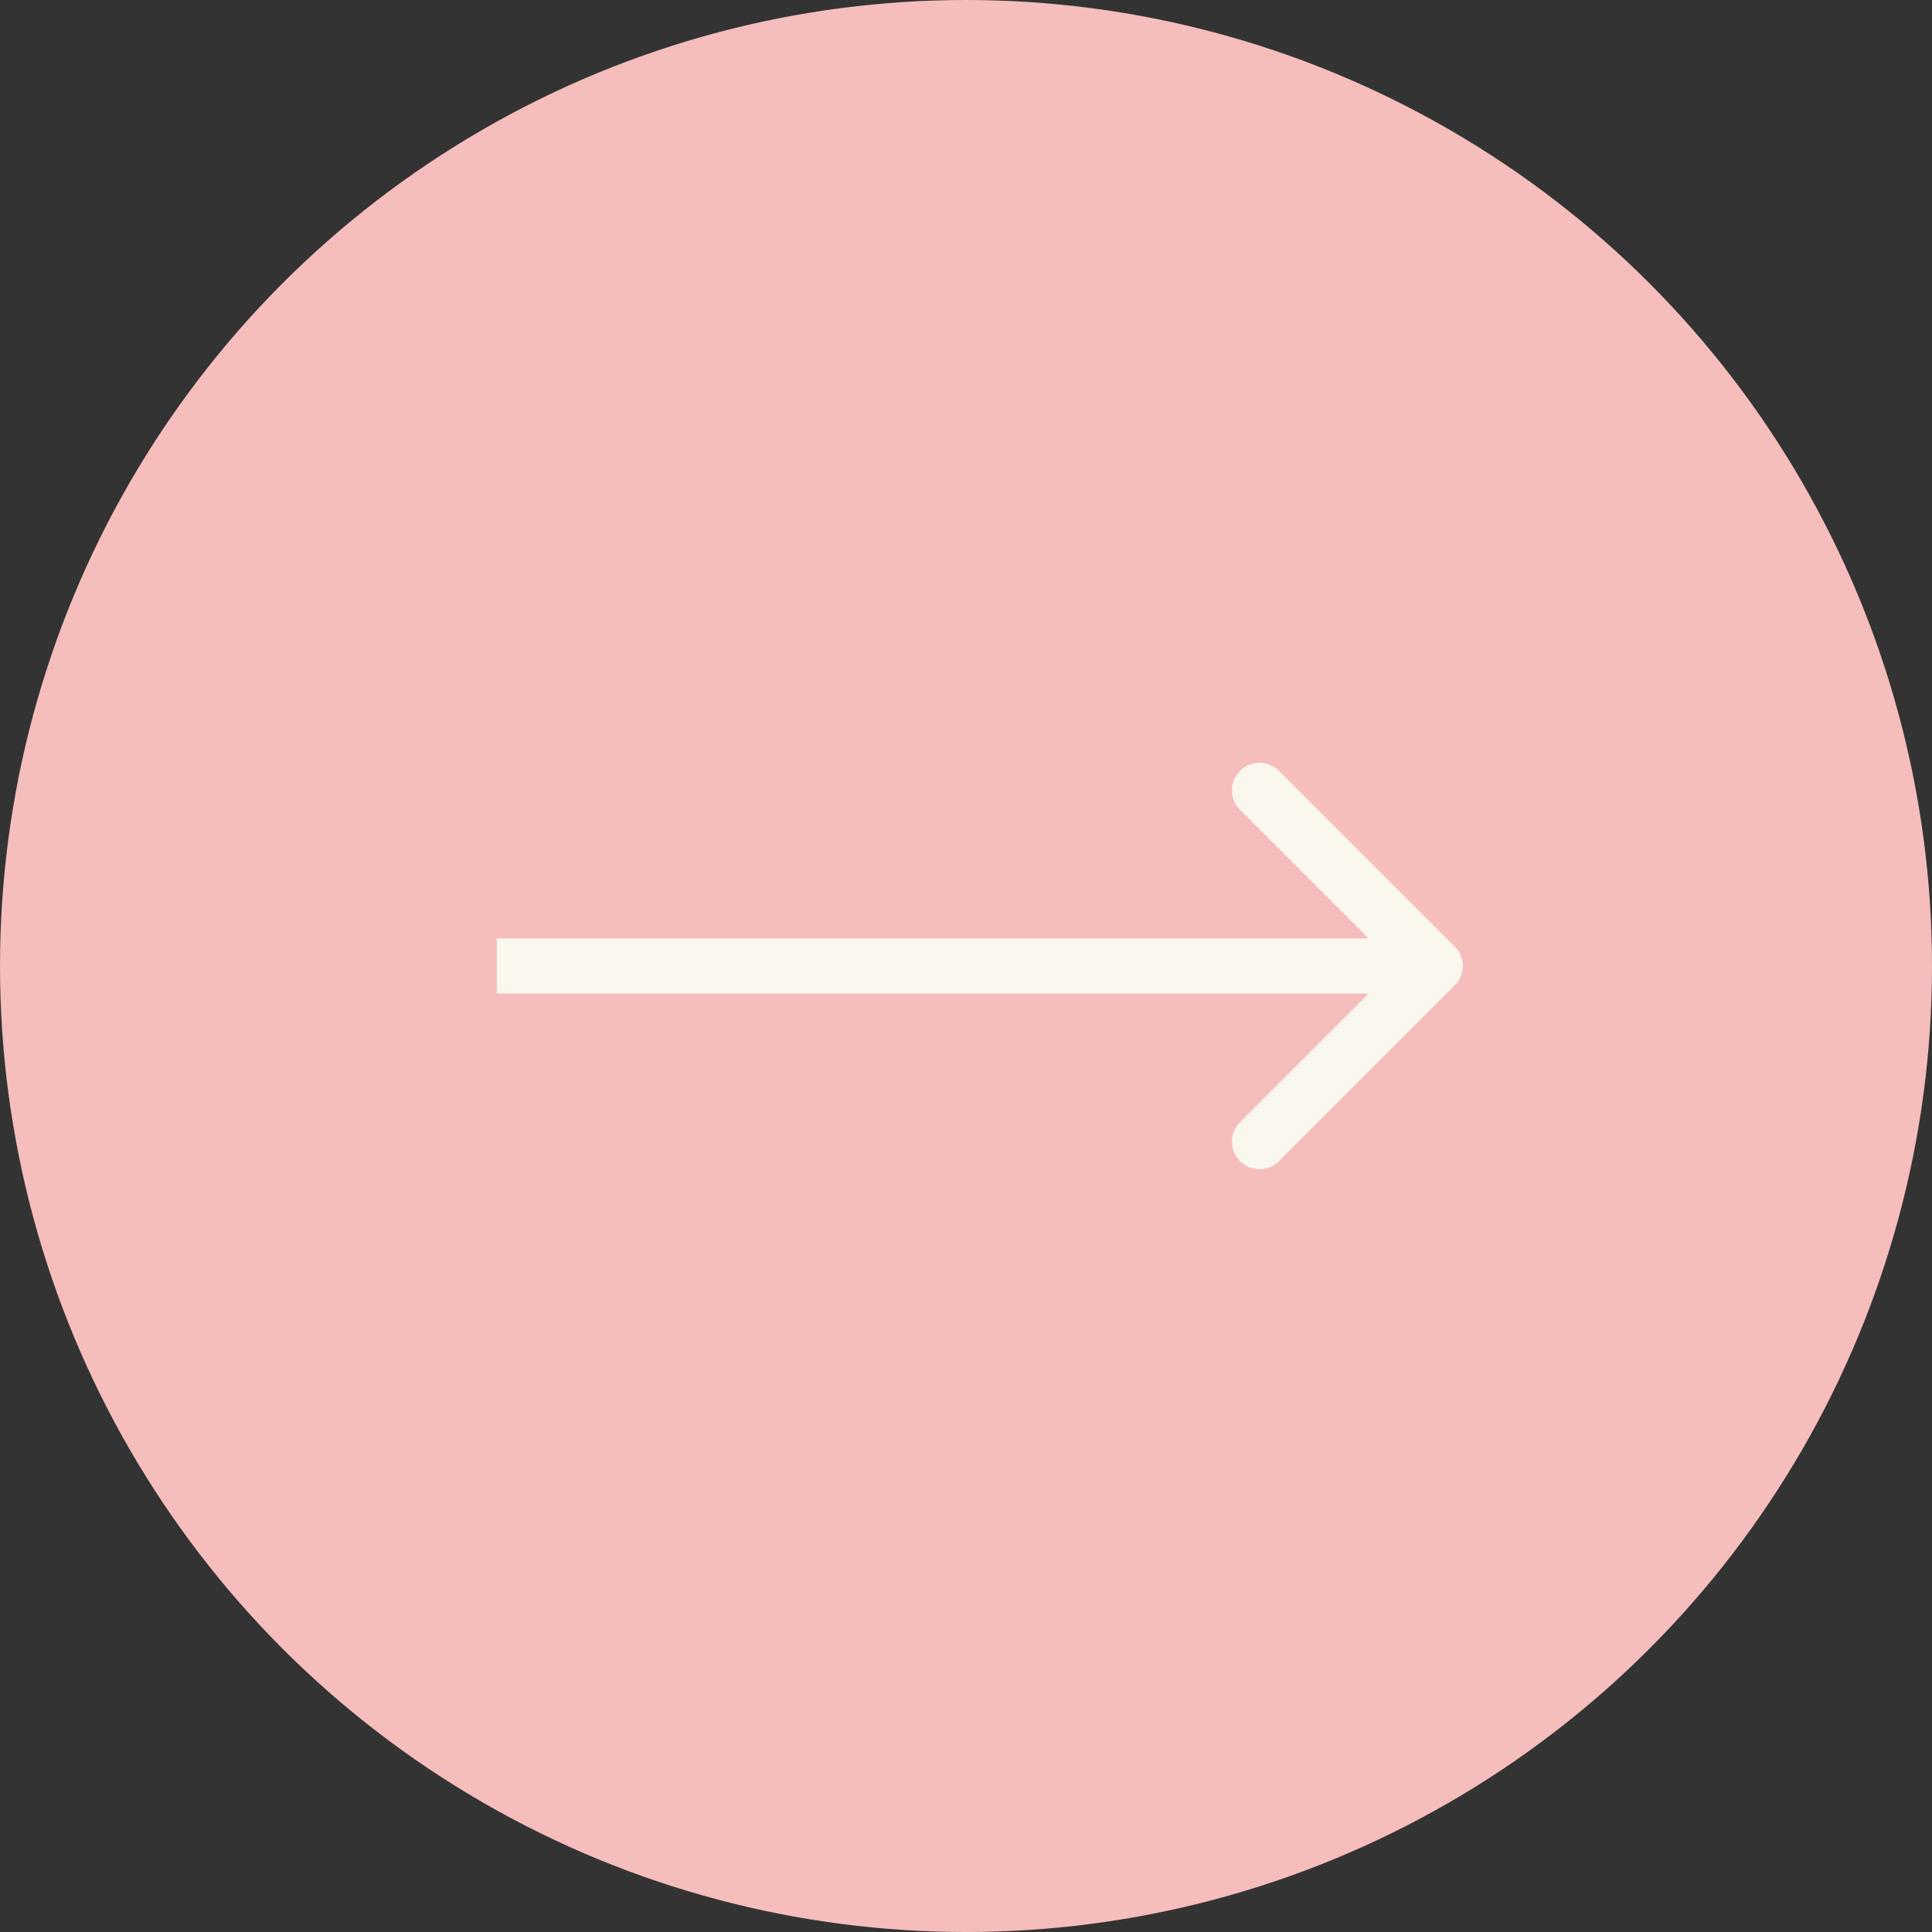 <?xml version="1.0" encoding="UTF-8"?> <svg xmlns="http://www.w3.org/2000/svg" width="70" height="70" viewBox="0 0 70 70" fill="none"><rect x="0" y="0" width="70" height="70" fill="#333333" stroke="none"/> <circle cx="35" cy="35" r="35" fill="#F5BDBC"></circle> <path d="M52.707 35.707C53.098 35.317 53.098 34.683 52.707 34.293L46.343 27.929C45.953 27.538 45.319 27.538 44.929 27.929C44.538 28.32 44.538 28.953 44.929 29.343L50.586 35L44.929 40.657C44.538 41.047 44.538 41.681 44.929 42.071C45.319 42.462 45.953 42.462 46.343 42.071L52.707 35.707ZM18 36H52V34H18V36Z" fill="#F9F7EE"></path> </svg> 